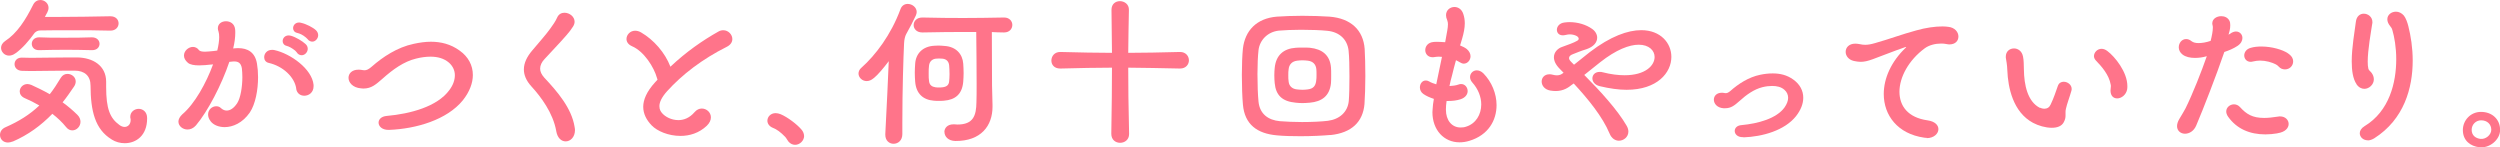 <?xml version="1.0" encoding="UTF-8"?><svg xmlns="http://www.w3.org/2000/svg" viewBox="0 0 261.18 15.39"><defs><style>.d{fill:#ff748a;}</style></defs><g id="a"/><g id="b"><g id="c"><g><path class="d" d="M1.33,14.78c-.18,.07-.36,.11-.5,.11-.52,0-.83-.38-.83-.79,0-.31,.16-.63,.58-.81,1.39-.61,2.52-1.31,3.53-2.27-.5-.29-1.03-.56-1.53-.77-.36-.16-.52-.43-.52-.7,0-.4,.34-.77,.81-.77,.13,0,.25,.04,.4,.09,.56,.25,1.24,.58,1.93,.97,.4-.5,.77-1.08,1.15-1.71,.18-.29,.43-.41,.7-.41,.43,0,.86,.32,.86,.79,0,.16-.05,.36-.18,.54-.4,.58-.77,1.13-1.19,1.64,.56,.4,1.08,.85,1.55,1.31,.23,.23,.32,.49,.32,.72,0,.5-.41,.9-.85,.9-.23,0-.45-.09-.65-.34-.4-.5-.9-.97-1.44-1.39-1.19,1.22-2.52,2.2-4.14,2.9Zm.29-9.22c-.23,.18-.47,.25-.68,.25-.47,0-.83-.4-.83-.81,0-.25,.13-.5,.41-.7C1.78,3.48,2.67,2.09,3.46,.5c.18-.36,.47-.5,.76-.5,.43,0,.85,.34,.85,.81,0,.16-.04,.32-.13,.49-.09,.14-.16,.31-.25,.47h1.17c1.87,0,4.02-.04,5.64-.07h.04c.58,0,.85,.38,.85,.74,0,.38-.29,.76-.85,.76h-.04c-1.19-.04-2.65-.04-4.09-.04-1.15,0-2.29,0-3.21,.02-.27,0-.45,.13-.58,.25-.59,.83-1.28,1.62-2,2.14ZM11.67,14.57c-1.75-1.06-2.2-2.99-2.21-5.62,0-1.03-.63-1.57-1.66-1.57h-.7c-1.4,0-2.77,.04-3.89,.04-.32,0-.65-.02-.92-.02-.52-.02-.77-.36-.77-.7s.25-.68,.74-.68h.04c.29,0,.59,.02,.94,.02,1.13,0,2.57-.04,4.07-.04h.76c1.6,.02,3.02,.83,3.02,2.54v.54c0,2.3,.4,3.26,1.39,3.98,.18,.13,.36,.2,.54,.2,.34,0,.63-.27,.63-.72,0-.05,0-.11-.02-.18-.02-.05-.02-.11-.02-.16,0-.52,.45-.83,.88-.83s.88,.31,.88,.96v.05c0,1.78-1.15,2.58-2.34,2.58-.47,0-.95-.13-1.35-.38Zm-2.03-9.33h-.04c-.92-.02-1.82-.04-2.67-.04-1.04,0-2,.02-2.83,.04h-.04c-.49,0-.74-.32-.74-.67,0-.32,.25-.67,.76-.67h.02c.67,.04,1.6,.04,2.59,.04s2.03,0,2.9-.04h.02c.52,0,.79,.34,.79,.67,0,.34-.25,.67-.77,.67Z"/><path class="d" d="M23.96,6.46c-.81,2.41-2.27,5.2-3.49,6.64-.27,.31-.59,.43-.88,.43-.5,0-.95-.36-.95-.83,0-.23,.13-.5,.41-.76,1.3-1.1,2.5-3.28,3.21-5.22-.07,.02-.13,.02-.18,.02-.45,.05-.88,.09-1.28,.09-.5,0-.94-.07-1.17-.27-.29-.25-.41-.5-.41-.76,0-.49,.47-.9,.94-.9,.23,0,.47,.11,.63,.34,.09,.11,.31,.16,.63,.16,.23,0,.54-.04,.9-.07l.38-.05c.13-.54,.2-1.03,.2-1.4,0-.23-.02-.43-.07-.58-.05-.13-.07-.25-.07-.34,0-.49,.41-.74,.85-.74s.88,.25,.95,.81c.02,.13,.02,.25,.02,.4,0,.47-.07,1.03-.22,1.64,.05-.02,.09-.02,.14-.02,.14-.02,.29-.02,.41-.02,.92,0,1.75,.4,1.94,1.64,.07,.41,.11,.88,.11,1.39,0,1.33-.27,2.81-.86,3.69-.76,1.1-1.78,1.53-2.63,1.53-.61,0-1.15-.22-1.44-.58-.22-.27-.29-.52-.29-.74,0-.5,.41-.86,.85-.86,.18,0,.36,.05,.5,.2,.18,.16,.38,.25,.59,.25,.36,0,.74-.23,1.1-.77,.36-.56,.54-1.73,.54-2.72,0-.34-.02-.65-.05-.92-.09-.58-.41-.72-.77-.72h-.13l-.4,.04Zm6.99,2.79c-.18-1.21-1.39-2.34-2.88-2.68-.32-.07-.47-.32-.47-.59,0-.38,.29-.77,.81-.77,.09,0,.16,0,.25,.02,1.67,.36,3.94,1.96,4.1,3.64v.14c0,.65-.49,.99-.97,.99-.4,0-.77-.23-.85-.74Zm.14-3.67c-.05-.05-.16-.22-.25-.29-.34-.27-.63-.43-.9-.5-.29-.07-.41-.29-.41-.5,0-.29,.23-.59,.63-.59,.07,0,.16,.02,.25,.04,.5,.14,1.19,.56,1.51,.86,.16,.14,.23,.32,.23,.5,0,.34-.29,.67-.63,.67-.14,0-.29-.05-.43-.18Zm1.13-1.4c-.05-.05-.18-.2-.27-.27-.32-.27-.63-.41-.9-.47-.31-.07-.43-.29-.43-.5,0-.29,.23-.59,.63-.59,.07,0,.16,.02,.23,.04,.5,.11,1.21,.47,1.53,.77,.16,.16,.23,.34,.23,.52,0,.34-.29,.67-.61,.67-.14,0-.27-.05-.41-.16Z"/><path class="d" d="M37.96,9.25c-.09,0-.16-.02-.25-.02-.86-.07-1.3-.61-1.3-1.1,0-.45,.36-.85,1.03-.85,.11,0,.2,0,.31,.02,.13,.02,.22,.04,.32,.04,.22,0,.41-.07,.77-.38,1.15-1.01,2.66-2.02,4.38-2.38,.59-.13,1.21-.22,1.8-.22,1.04,0,2.07,.25,2.99,.92,.92,.65,1.39,1.55,1.39,2.56,0,.83-.34,1.75-1.04,2.63-1.66,2.05-4.88,2.99-7.71,3.1h-.07c-.67,0-1.03-.38-1.03-.76,0-.32,.27-.65,.86-.7,2.47-.22,5.26-.97,6.52-2.68,.4-.52,.59-1.06,.59-1.57s-.22-.96-.61-1.31c-.52-.45-1.19-.63-1.93-.63-.49,0-.99,.07-1.51,.2-1.28,.31-2.41,1.12-3.53,2.12-.65,.56-1.12,1.01-1.98,1.01Z"/><path class="d" d="M58.11,13.68c-.34-1.89-1.6-3.57-2.59-4.65-.56-.61-.79-1.21-.79-1.78,0-.68,.34-1.35,.86-1.96,.7-.83,1.51-1.75,1.89-2.29,.27-.38,.54-.74,.72-1.15,.16-.38,.47-.52,.77-.52,.52,0,1.06,.4,1.06,.94,0,.16-.05,.32-.16,.5-.23,.36-.41,.59-.7,.92-.7,.81-1.6,1.73-2.27,2.47-.31,.32-.47,.67-.47,1.01,0,.31,.14,.61,.43,.94,1.37,1.46,2.86,3.19,3.17,5.15,.02,.11,.04,.23,.04,.32,0,.76-.49,1.19-.97,1.19-.43,0-.86-.32-.99-1.08Z"/><path class="d" d="M68.69,8.32l-.05-.16c-.31-1.13-1.35-2.79-2.61-3.33-.41-.18-.58-.47-.58-.76,0-.43,.38-.86,.9-.86,.2,0,.41,.05,.63,.18,1.31,.76,2.5,2.11,3.06,3.58,1.64-1.55,3.37-2.75,5.01-3.67,.18-.11,.36-.14,.52-.14,.52,0,.94,.45,.94,.92,0,.31-.18,.61-.58,.81-2.59,1.3-4.66,2.9-6.23,4.63-.61,.68-.81,1.19-.81,1.57s.16,.59,.29,.74c.31,.36,.95,.72,1.69,.72,.56,0,1.17-.22,1.69-.83,.23-.27,.5-.38,.76-.38,.5,0,.95,.4,.95,.92,0,.29-.13,.59-.43,.88-.81,.77-1.8,1.06-2.75,1.06-1.26,0-2.43-.5-3.01-1.1-.54-.56-.88-1.21-.88-1.94s.36-1.6,1.24-2.56l.25-.27Z"/><path class="d" d="M84.01,14.19c0,.5-.45,.94-.94,.94-.23,0-.49-.09-.7-.34-.13-.16-.2-.34-.34-.49-.47-.49-.88-.79-1.3-.95-.38-.16-.56-.45-.56-.74,0-.4,.34-.79,.86-.79,.16,0,.34,.04,.52,.11,.74,.31,1.71,1.06,2.16,1.58,.2,.22,.29,.47,.29,.68Z"/><path class="d" d="M91.28,8.16c-.25,.22-.5,.31-.74,.31-.47,0-.85-.38-.85-.79,0-.2,.09-.43,.31-.61,1.46-1.3,3.08-3.42,4.07-6.1,.14-.4,.45-.56,.76-.56,.47,0,.94,.36,.94,.85,0,.11-.04,.23-.09,.36-.29,.61-.63,1.28-1.01,1.95-.11,.2-.2,.54-.22,.97-.07,1.49-.18,4.81-.18,8.23v1.24c0,.67-.45,1.01-.92,1.01-.43,0-.86-.31-.86-.94v-.09c.16-3.08,.29-5.82,.36-7.6-.56,.74-1.1,1.39-1.57,1.78Zm7.38,5.64c0-.42,.32-.81,.94-.81h.11c.11,0,.22,.02,.32,.02,1.66,0,1.96-.94,1.98-2.32,.02-.49,.02-1.15,.02-1.91,0-1.69-.02-3.85-.04-5.44h-1.33c-1.33,0-2.67,.02-4.27,.05h-.04c-.61,0-.9-.4-.9-.77,0-.4,.31-.79,.9-.79h.04c1.6,.04,2.92,.05,4.25,.05s2.63-.02,4.23-.05h.04c.56,0,.85,.4,.85,.77,0,.4-.29,.79-.86,.79h-.02c-.45,0-.86-.02-1.26-.04,0,1.73,.02,4.45,.02,5.58,0,.47,.05,1.57,.05,2.04v.18c0,1.98-1.19,3.6-3.89,3.58-.76-.02-1.13-.49-1.13-.94Zm-.04-3.28c-.22,.02-.38,.02-.54,.02s-.32,0-.52-.02c-1.13-.09-1.85-.74-1.95-1.98-.02-.27-.04-.59-.04-.94,0-.32,.02-.65,.04-.95,.07-1.06,.79-1.8,1.98-1.87,.16,0,.31-.02,.45-.02,.2,0,.4,.02,.63,.04,1.22,.07,1.89,.86,1.96,1.85,.02,.29,.04,.63,.04,.99,0,.31-.02,.61-.04,.9-.11,1.3-.83,1.89-2.02,1.98Zm-.52-4.41c-.13,0-.23,.02-.34,.02-.4,.05-.65,.32-.7,.7-.04,.23-.04,.54-.04,.85s0,.61,.04,.81c.05,.41,.32,.58,.68,.63,.13,.02,.23,.02,.36,.02,.11,0,.22,0,.36-.02,.43-.05,.67-.23,.7-.63,.02-.18,.04-.45,.04-.74,0-.32-.02-.68-.04-.92-.04-.4-.27-.65-.68-.7-.13,0-.25-.02-.38-.02Z"/><path class="d" d="M116.12,1.04v-.02c0-.61,.43-.9,.88-.9s.96,.31,.94,.92c-.04,1.64-.05,3.04-.07,4.48,1.64,0,3.33-.04,5.38-.09h.04c.59,0,.92,.43,.92,.88,0,.41-.31,.85-.92,.85h-.04c-2.05-.05-3.75-.07-5.38-.09,0,1.91,.02,3.98,.09,6.91v.02c0,.61-.47,.92-.94,.92s-.92-.31-.92-.94c.05-2.93,.07-5.04,.07-6.91-1.66,0-3.35,.04-5.37,.09h-.04c-.63,0-.92-.41-.92-.83,0-.45,.32-.9,.92-.9h.04c2.02,.05,3.71,.09,5.37,.09l-.05-4.48Z"/><path class="d" d="M139,14.1c-.79,.07-1.96,.13-3.13,.13-.9,0-1.78-.02-2.47-.09-2.05-.18-3.37-1.13-3.55-3.22-.07-.76-.11-1.95-.11-3.1,0-1.04,.04-2.05,.11-2.75,.22-1.87,1.42-3.15,3.53-3.33,.72-.05,1.69-.09,2.67-.09,1.04,0,2.11,.04,2.86,.09,2.21,.18,3.51,1.39,3.66,3.37,.04,.67,.07,1.75,.07,2.83s-.04,2.21-.09,2.93c-.16,1.85-1.33,3.01-3.55,3.24Zm1.98-6.07c0-1.04-.02-2.11-.09-2.74-.13-1.17-.95-1.94-2.2-2.07-.65-.07-1.71-.11-2.75-.11-.9,0-1.76,.04-2.34,.09-1.19,.13-2,1.01-2.12,2.04-.07,.61-.11,1.55-.11,2.5,0,1.1,.04,2.2,.11,2.88,.13,1.3,1.03,1.93,2.23,2.04,.65,.05,1.48,.09,2.32,.09,1.03,0,2.05-.05,2.7-.13,1.22-.16,2.07-.92,2.18-2.07,.05-.59,.07-1.55,.07-2.52Zm-4.18,2.7c-.23,.02-.49,.04-.74,.04s-.49-.02-.68-.04c-1.42-.13-2.09-.77-2.21-2.05-.02-.22-.04-.5-.04-.81,0-.29,.02-.58,.04-.77,.13-1.35,.94-2.02,2.2-2.11,.2-.02,.47-.02,.76-.02,.27,0,.54,0,.72,.02,1.31,.14,2.09,.79,2.2,2.05,.02,.22,.02,.5,.02,.81s0,.61-.02,.83c-.13,1.33-.94,1.94-2.23,2.05Zm.74-2.95c0-.2,0-.4-.02-.56-.05-.49-.34-.81-.88-.88-.18-.02-.38-.04-.59-.04-.18,0-.36,.02-.54,.04-.56,.07-.83,.43-.88,.86-.04,.22-.04,.43-.04,.67s0,.47,.04,.68c.05,.43,.36,.74,.86,.79,.18,.02,.4,.04,.61,.04,.18,0,.36-.02,.52-.04,.58-.07,.81-.36,.88-.86,.04-.2,.04-.45,.04-.7Z"/><path class="d" d="M150.64,5.94c-.11,0-.22-.02-.32-.02-.16,0-.31,.02-.45,.04-.07,.02-.13,.02-.2,.02-.5,0-.77-.36-.77-.74,0-.4,.27-.79,.83-.85,.11-.02,.25-.02,.4-.02,.25,0,.54,.02,.85,.04l.22-1.22c.04-.23,.07-.45,.07-.65,0-.14-.02-.29-.07-.41-.09-.2-.13-.38-.13-.54,0-.54,.43-.86,.88-.86,.38,0,.76,.23,.92,.72,.11,.32,.16,.65,.16,.99,0,.49-.11,1.01-.27,1.57l-.22,.74c.27,.11,.5,.22,.68,.36,.29,.23,.41,.52,.41,.77,0,.41-.32,.77-.7,.77-.13,0-.27-.05-.41-.14-.13-.07-.27-.16-.41-.22-.14,.52-.29,1.06-.41,1.58-.11,.38-.2,.76-.27,1.12,.32-.02,.65-.05,.95-.16,.09-.04,.18-.05,.27-.05,.41,0,.68,.36,.68,.74,0,.32-.22,.68-.74,.85-.4,.13-.83,.18-1.28,.18h-.18c-.05,.32-.07,.61-.07,.86v.07c0,1.08,.61,1.84,1.53,1.84,.2,0,.4-.02,.59-.09,1.01-.32,1.57-1.26,1.57-2.32,0-.77-.31-1.6-.94-2.3-.16-.18-.23-.38-.23-.56,0-.38,.31-.7,.7-.7,.22,0,.47,.09,.7,.32,.86,.88,1.37,2.11,1.37,3.31,0,1.6-.86,3.13-2.83,3.73-.36,.11-.7,.16-1.04,.16-1.62,0-2.83-1.28-2.83-3.15,0-.11,.02-.2,.02-.31,.02-.31,.05-.68,.13-1.08-.4-.13-.77-.29-1.08-.5-.27-.18-.38-.45-.38-.7,0-.38,.25-.72,.61-.72,.11,0,.22,.02,.34,.09,.22,.13,.49,.23,.76,.31l.59-2.84Z"/><path class="d" d="M165.53,7.85c1.66,1.67,3.46,3.64,4.41,5.29,.13,.22,.18,.43,.18,.61,0,.56-.49,.95-.99,.95-.36,0-.76-.22-.97-.74-.74-1.78-2.27-3.64-3.75-5.24l-.2,.14c-.34,.27-.85,.65-1.69,.65-.16,0-.36-.02-.56-.05-.61-.11-.9-.54-.9-.94s.29-.76,.81-.76c.09,0,.2,0,.32,.04,.18,.05,.34,.07,.47,.07,.11,0,.22-.02,.31-.05,.14-.04,.25-.13,.38-.22l-.4-.41c-.45-.45-.61-.86-.61-1.21,0-.56,.45-.95,.86-1.08,.5-.18,1.26-.45,1.55-.63,.13-.07,.18-.14,.18-.23s-.07-.18-.16-.25c-.18-.11-.47-.2-.77-.2-.13,0-.25,.02-.38,.05s-.25,.05-.34,.05c-.42,0-.63-.27-.63-.58,0-.34,.27-.7,.79-.76,.18-.02,.34-.04,.52-.04,.9,0,1.75,.27,2.36,.7,.34,.23,.54,.58,.54,.92,0,.49-.36,.95-1.12,1.21-.61,.18-1.1,.4-1.42,.52-.25,.09-.4,.23-.4,.4,0,.13,.07,.25,.23,.41l.29,.29,1.64-1.31c2.18-1.67,4-2.3,5.38-2.3,2.03,0,3.15,1.35,3.15,2.79,0,1.66-1.48,3.44-4.68,3.44-.83,0-1.76-.13-2.81-.38-.52-.13-.76-.49-.76-.81,0-.36,.27-.68,.76-.68,.11,0,.22,0,.32,.04,.86,.22,1.62,.31,2.29,.31,2.16,0,3.13-1.01,3.13-1.91,0-.67-.58-1.28-1.66-1.28-.97,0-2.34,.5-4.05,1.85l-1.64,1.31Z"/><path class="d" d="M182.13,14.33h-.07c-.54,0-.83-.32-.83-.65,0-.29,.23-.58,.72-.61,1.71-.16,3.64-.68,4.48-1.84,.25-.36,.38-.7,.38-1.01,0-.32-.13-.61-.38-.83-.34-.31-.79-.41-1.3-.41-.31,0-.65,.04-1.01,.13-.86,.22-1.64,.76-2.41,1.46-.49,.43-.85,.74-1.49,.74h-.16c-.68-.05-1.01-.49-1.01-.9,0-.38,.29-.72,.83-.72,.07,0,.14,0,.23,.02,.07,.02,.13,.02,.2,.02,.13,0,.25-.05,.47-.23,.81-.72,1.89-1.44,3.12-1.69,.43-.09,.86-.14,1.3-.14,.76,0,1.49,.16,2.16,.65,.68,.49,1.03,1.15,1.03,1.89,0,.63-.25,1.28-.76,1.93-1.19,1.49-3.49,2.14-5.49,2.21Z"/><path class="d" d="M201.28,14.4c-.07,0-.18,0-.27-.02-2.75-.4-4.21-2.32-4.21-4.56,0-1.62,.76-3.37,2.3-4.84,.04-.02,.04-.04,.04-.05t-.04-.02h-.02c-1.44,.5-2.68,1.01-3.44,1.28-.5,.18-.86,.27-1.26,.27-.22,0-.45-.04-.7-.09-.58-.13-.86-.56-.86-.95,0-.45,.34-.86,1.01-.86,.13,0,.29,.02,.45,.05,.22,.05,.4,.07,.58,.07,.29,0,.59-.05,1.04-.18,1.46-.41,2.86-.94,4.32-1.33,.95-.27,1.93-.41,2.72-.41,.2,0,.4,.02,.58,.04,.72,.07,1.08,.56,1.08,1.01s-.31,.83-.95,.83c-.09,0-.2-.02-.31-.04-.18-.04-.36-.05-.56-.05-.59,0-1.24,.16-1.69,.49-1.69,1.24-2.65,3.03-2.65,4.54s.9,2.7,2.92,2.99c.81,.11,1.15,.52,1.15,.92,0,.47-.47,.94-1.22,.94Z"/><path class="d" d="M213.11,11.25c.16,.07,.32,.11,.45,.11,.31,0,.54-.14,.67-.43,.34-.7,.54-1.35,.76-1.96,.11-.31,.36-.43,.61-.43,.4,0,.83,.31,.83,.74,0,.05,0,.13-.02,.18-.18,.65-.47,1.39-.58,1.91-.04,.14-.04,.27-.04,.38v.31c0,.2-.02,.4-.18,.7-.22,.43-.7,.59-1.26,.59-.65,0-1.4-.22-1.96-.52-2.11-1.13-2.61-3.73-2.68-5.47-.02-.63-.11-1.01-.14-1.22-.02-.07-.02-.14-.02-.22,0-.56,.41-.86,.86-.86,.4,0,.83,.27,.94,.85,.09,.43,.07,.88,.09,1.33,.02,1.64,.38,3.37,1.67,4.03Zm7.38-1.8c0-.14,.04-.31,.04-.47,0-.05-.02-.09-.02-.14-.18-1.03-.94-1.89-1.55-2.52-.13-.14-.2-.31-.2-.45,0-.4,.36-.77,.79-.77,.2,0,.4,.07,.61,.23,.79,.59,2.09,2.2,2.09,3.66,0,.11,0,.23-.02,.34-.11,.59-.61,.95-1.04,.95-.36,0-.67-.22-.7-.76v-.07Z"/><path class="d" d="M233.03,3.49c.2-.13,.4-.2,.56-.2,.4,0,.68,.31,.68,.68,0,.27-.14,.58-.52,.83-.41,.27-.88,.47-1.37,.63-.83,2.43-2.2,5.96-2.94,7.69-.25,.59-.74,.85-1.17,.85s-.83-.29-.83-.79c0-.22,.07-.47,.25-.77,.27-.45,.5-.83,.63-1.08,.76-1.53,1.67-3.85,2.23-5.46-.43,.13-.86,.18-1.24,.18-.52,0-.97-.11-1.28-.34-.29-.22-.41-.5-.41-.77,0-.45,.32-.86,.77-.86,.16,0,.36,.05,.56,.22,.18,.14,.43,.2,.74,.2,.36,0,.79-.07,1.26-.23,.13-.5,.23-1.03,.23-1.37,0-.09,0-.16-.02-.22-.02-.09-.04-.16-.04-.23,0-.49,.47-.76,.94-.76,.34,0,.68,.14,.85,.47,.07,.13,.09,.29,.09,.47,0,.2-.02,.4-.07,.59l-.11,.4,.2-.11Zm4.9,10.44c-.43,.07-.86,.11-1.26,.11-1.64,0-2.99-.58-3.89-1.84-.14-.2-.2-.38-.2-.56,0-.43,.4-.74,.81-.74,.22,0,.45,.09,.63,.29,.67,.74,1.3,1.13,2.52,1.13,.41,0,.88-.05,1.46-.14,.07-.02,.14-.02,.2-.02,.56,0,.9,.38,.9,.79s-.34,.85-1.17,.97Zm.79-6.68c-.11,0-.23-.02-.36-.07-.23-.09-.36-.34-.59-.45-.45-.23-1.06-.4-1.66-.4-.25,0-.49,.04-.72,.09-.09,.02-.16,.04-.25,.04-.43,0-.68-.32-.68-.67,0-.32,.22-.67,.67-.79,.36-.11,.76-.14,1.13-.14,1.1,0,2.2,.34,2.72,.68,.22,.14,.41,.32,.5,.5,.07,.13,.09,.25,.09,.38,0,.45-.36,.83-.85,.83Z"/><path class="d" d="M246.19,8.79c-.38-.56-.5-1.42-.5-2.38,0-1.48,.31-3.13,.43-4.12,.07-.61,.45-.86,.83-.86,.45,0,.9,.34,.9,.88,0,.05,0,.13-.02,.18-.13,.85-.47,2.74-.47,3.94,0,.31,.02,.56,.07,.76,.05,.18,.25,.29,.34,.43,.16,.22,.23,.45,.23,.67,0,.54-.49,.99-.99,.99-.29,0-.59-.14-.83-.49Zm1.19,5.87c-.49,0-.85-.34-.85-.74,0-.25,.14-.52,.5-.74,2.61-1.58,3.31-4.57,3.31-7,0-1.24-.2-2.34-.4-3.02-.05-.2-.13-.31-.22-.41-.22-.27-.31-.5-.31-.74,0-.47,.43-.79,.9-.79,.29,0,.59,.13,.83,.41,.2,.25,.38,.74,.47,1.13,.25,.99,.45,2.23,.45,3.57,0,2.86-.9,6.14-4.02,8.12-.23,.14-.47,.22-.68,.22Z"/><path class="d" d="M258.99,15.38c-.86-.11-1.69-.65-1.69-1.8,0-.99,.79-1.89,1.89-1.89,1.17,0,2,.77,2,1.89,0,1.01-1.1,1.95-2.2,1.8Zm.22-2.81c-.58,0-.99,.47-.99,.99,0,.61,.43,.88,.9,.95,.58,.07,1.15-.43,1.15-.95,0-.58-.43-.99-1.06-.99Z"/></g></g></g></svg>